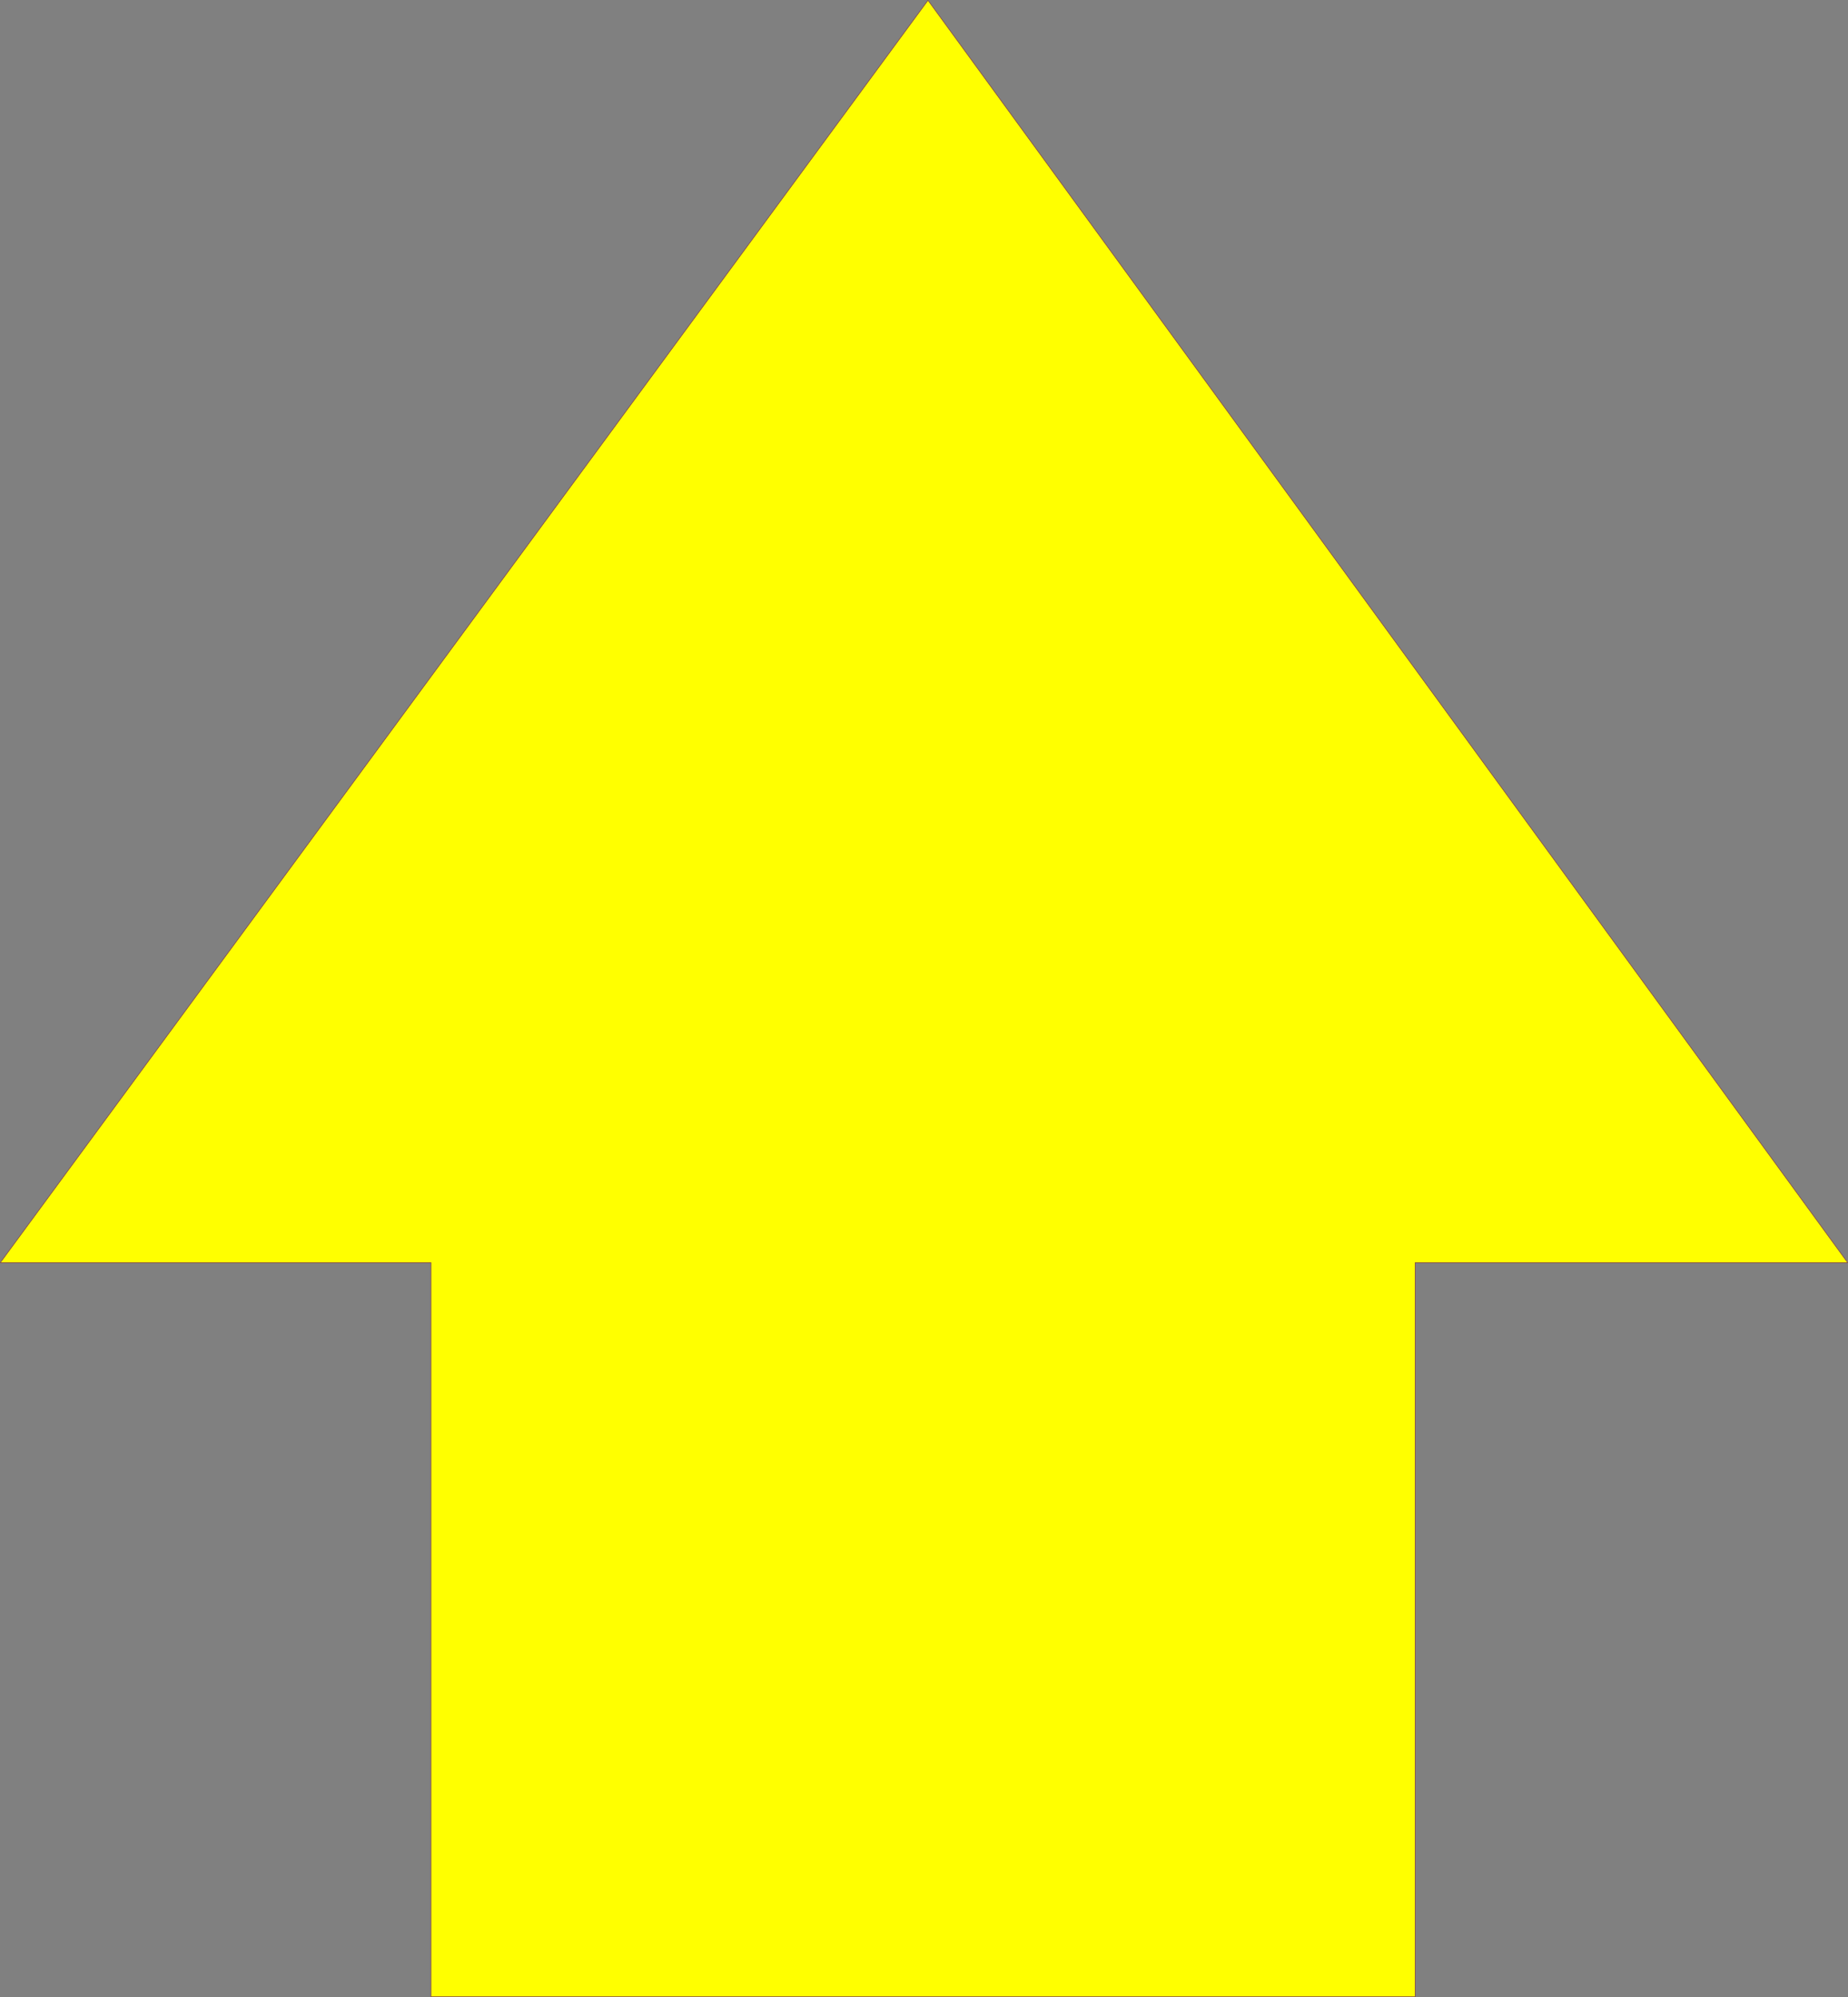 <?xml version="1.0" encoding="UTF-8" standalone="no"?>
<svg
   version="1.0"
   width="128.612mm"
   height="139.007mm"
   id="svg2"
   sodipodi:docname="Arrow 0017.wmf"
   xmlns:inkscape="http://www.inkscape.org/namespaces/inkscape"
   xmlns:sodipodi="http://sodipodi.sourceforge.net/DTD/sodipodi-0.dtd"
   xmlns="http://www.w3.org/2000/svg"
   xmlns:svg="http://www.w3.org/2000/svg">
  <rect width="100%" height="100%" fill="#808080" stroke="none"/>
  <sodipodi:namedview
     id="namedview2"
     pagecolor="#ffffff"
     bordercolor="#000000"
     borderopacity="0.25"
     inkscape:showpageshadow="2"
     inkscape:pageopacity="0.0"
     inkscape:pagecheckerboard="0"
     inkscape:deskcolor="#d1d1d1"
     inkscape:document-units="mm" />
  <defs
     id="defs1">
    <pattern
       id="WMFhbasepattern"
       patternUnits="userSpaceOnUse"
       width="6"
       height="6"
       x="0"
       y="0" />
  </defs>
  <path
     style="fill:#ffff00;fill-opacity:1;fill-rule:evenodd;stroke:none"
     d="M 372.245,525.302 V 332.182 H 486.011 L 244.097,0.081 0.081,332.182 H 113.362 v 193.12 z"
     id="path1" />
  <path
     style="fill:none;stroke:#834343;stroke-width:0.162px;stroke-linecap:round;stroke-linejoin:round;stroke-miterlimit:4;stroke-dasharray:none;stroke-opacity:1"
     d="M 372.245,525.302 V 332.182 H 486.011 L 244.097,0.081 0.081,332.182 H 113.362 v 193.12 h 258.883 v 0"
     id="path2" />
</svg>

